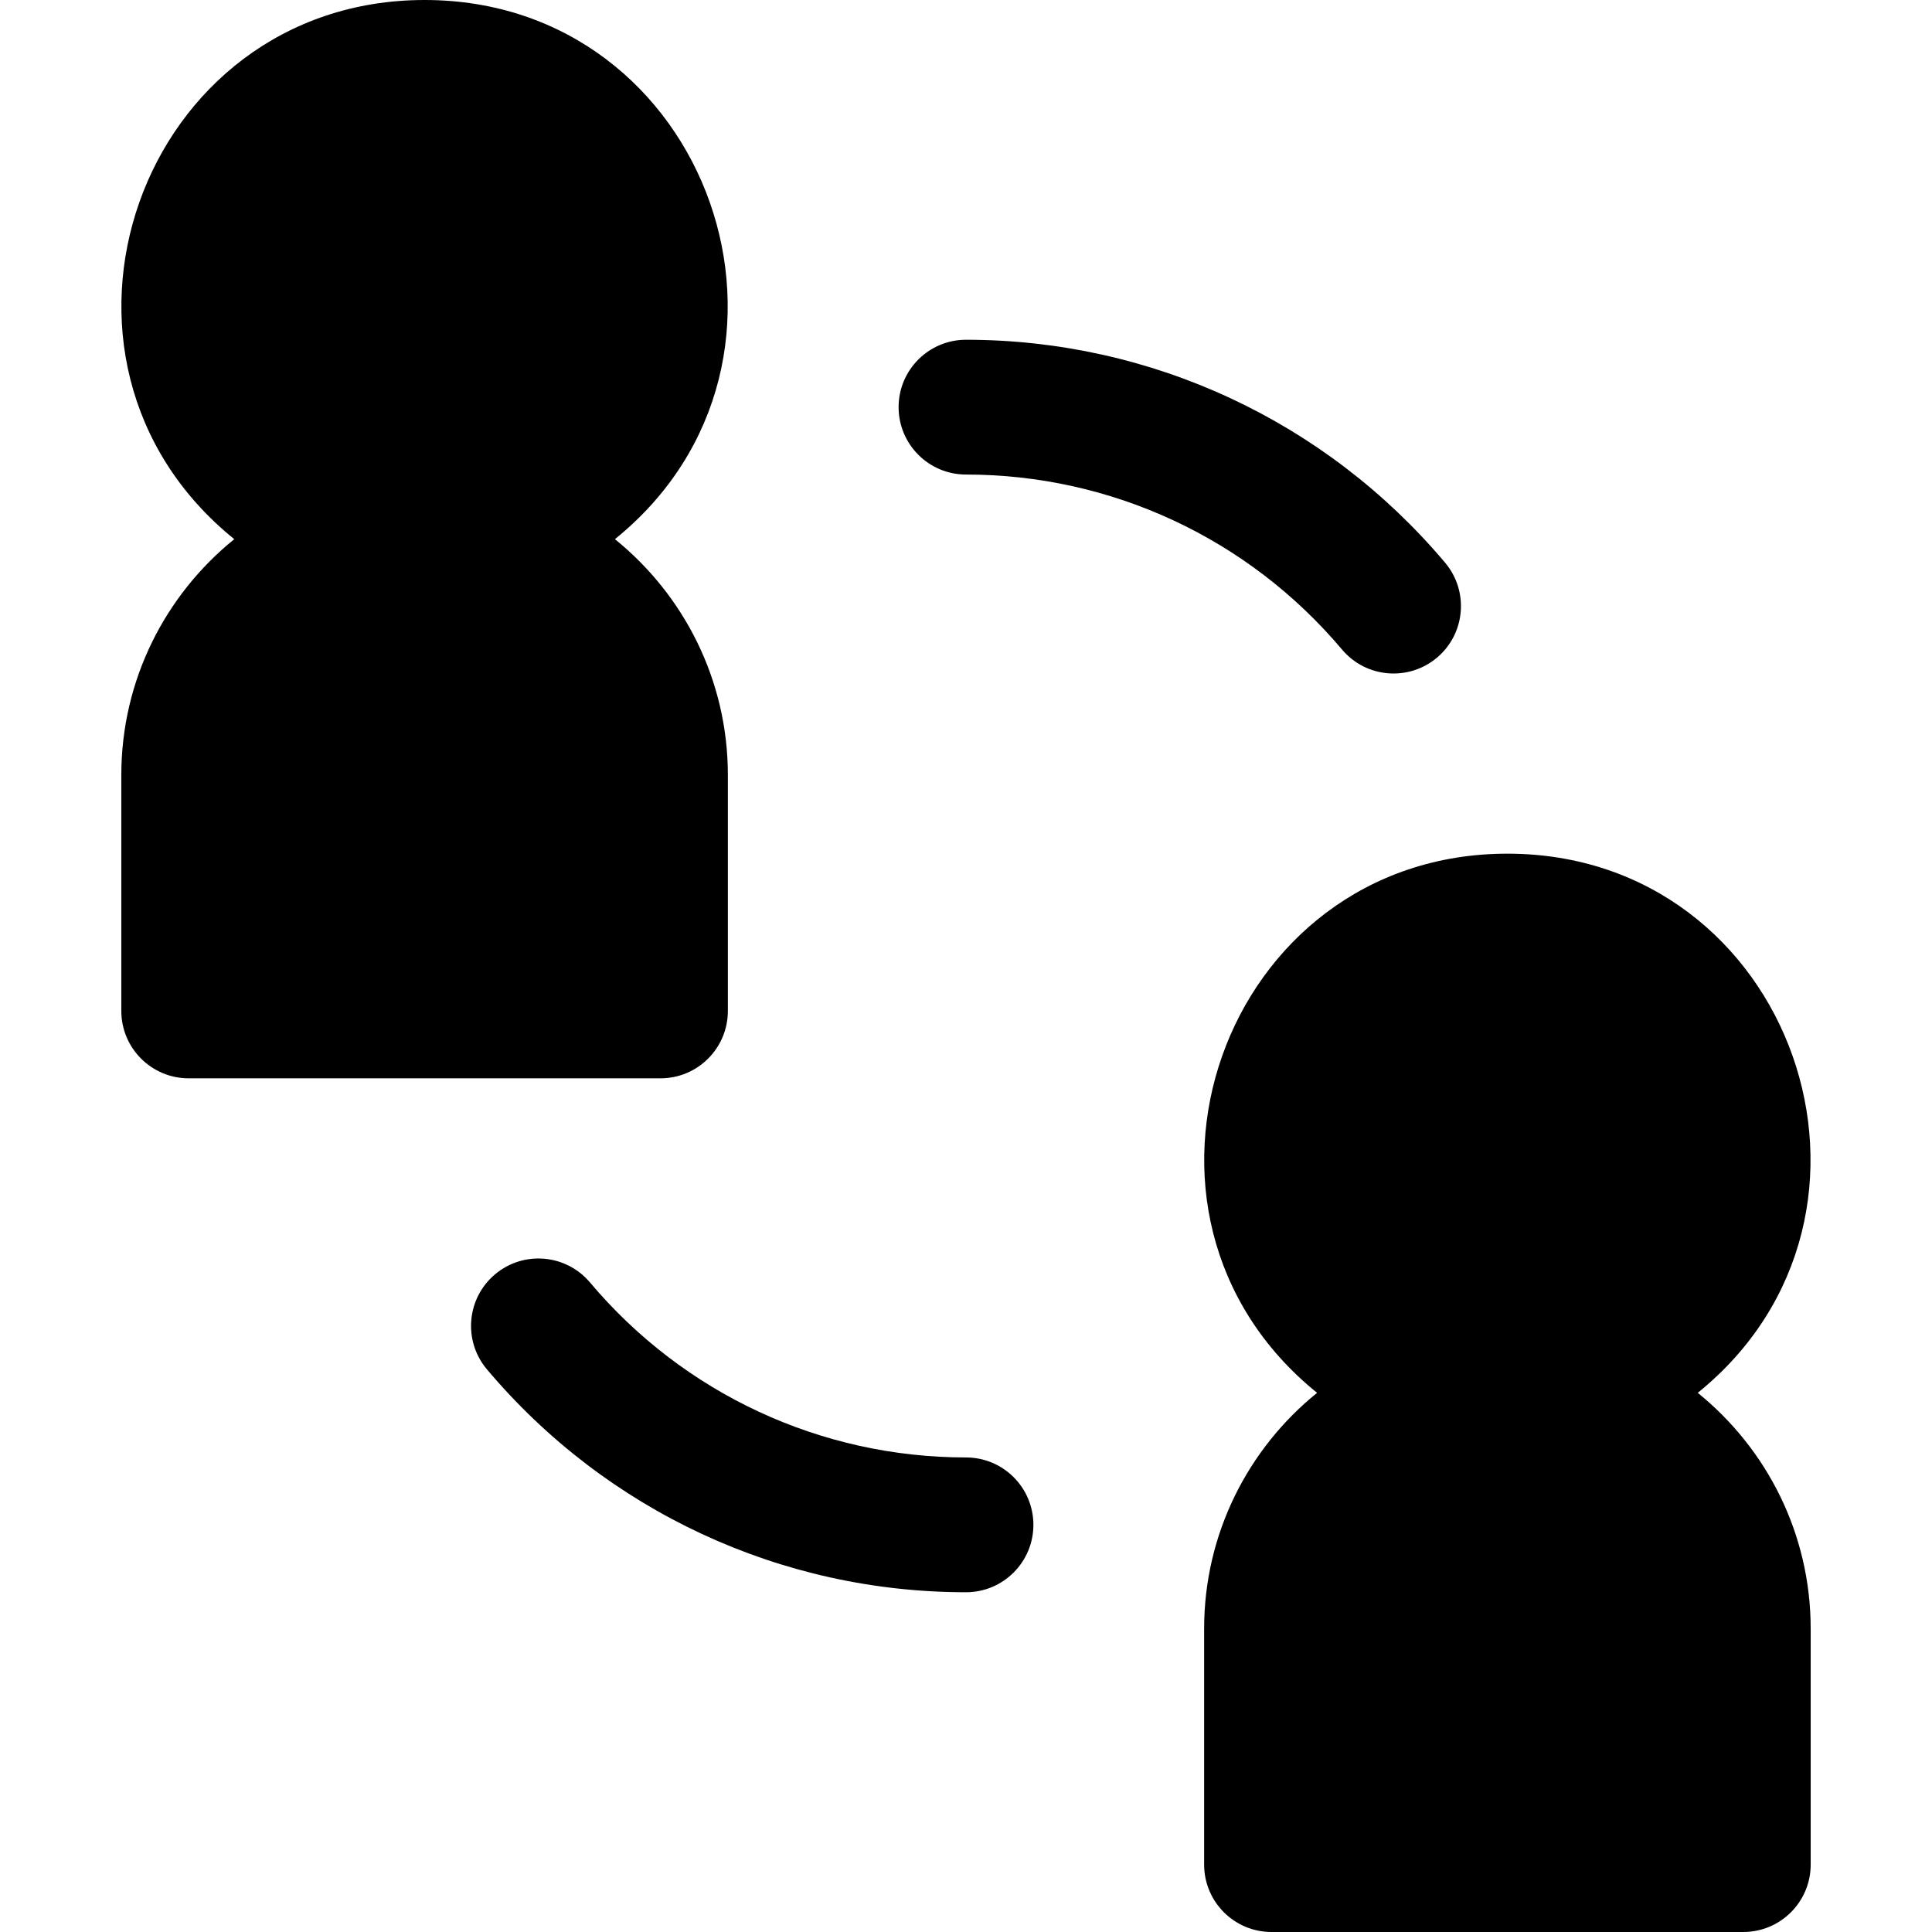 <?xml version="1.0" encoding="iso-8859-1"?>
<!-- Uploaded to: SVG Repo, www.svgrepo.com, Generator: SVG Repo Mixer Tools -->
<svg fill="#000000" height="800px" width="800px" version="1.1" id="Layer_1" xmlns="http://www.w3.org/2000/svg" xmlns:xlink="http://www.w3.org/1999/xlink" 
	 viewBox="0 0 512 512" xml:space="preserve">
<g>
	<g>
		<path d="M162.96,142.884C221.611,95.467,188.211,0,112.521,0C36.94,0,3.316,95.374,62.082,142.884
			c-18.24,14.746-29.933,37.284-29.933,62.512v62.512c0,9.864,7.997,17.86,17.86,17.86h125.023c9.864,0,17.86-7.997,17.86-17.86
			v-62.512C192.893,180.168,181.2,157.629,162.96,142.884z"/>
	</g>
</g>
<g>
	<g>
		<path d="M449.918,369.116c58.651-47.417,25.251-142.884-50.439-142.884c-75.581,0-109.205,95.374-50.439,142.884
			c-18.24,14.746-29.933,37.284-29.933,62.512v62.512c0,9.864,7.997,17.86,17.86,17.86h125.023c9.864,0,17.86-7.997,17.86-17.86
			v-62.512C479.851,406.401,468.159,383.862,449.918,369.116z"/>
	</g>
</g>
<g>
	<g>
		<path d="M382.966,149.119c-31.636-37.546-77.912-59.08-126.966-59.08c-9.864,0-17.86,7.997-17.86,17.86
			c0,9.864,7.997,17.86,17.86,17.86c38.496,0,74.816,16.903,99.649,46.375c6.357,7.544,17.622,8.506,25.167,2.15
			C388.359,167.93,389.322,156.662,382.966,149.119z"/>
	</g>
</g>
<g>
	<g>
		<path d="M256,386.24c-38.496,0-74.816-16.903-99.649-46.375c-6.356-7.543-17.624-8.506-25.167-2.15
			c-7.543,6.356-8.506,17.623-2.15,25.167c31.636,37.546,77.913,59.08,126.966,59.08c9.864,0,17.86-7.997,17.86-17.86
			C273.86,394.236,265.864,386.24,256,386.24z"/>
	</g>
</g>
</svg>